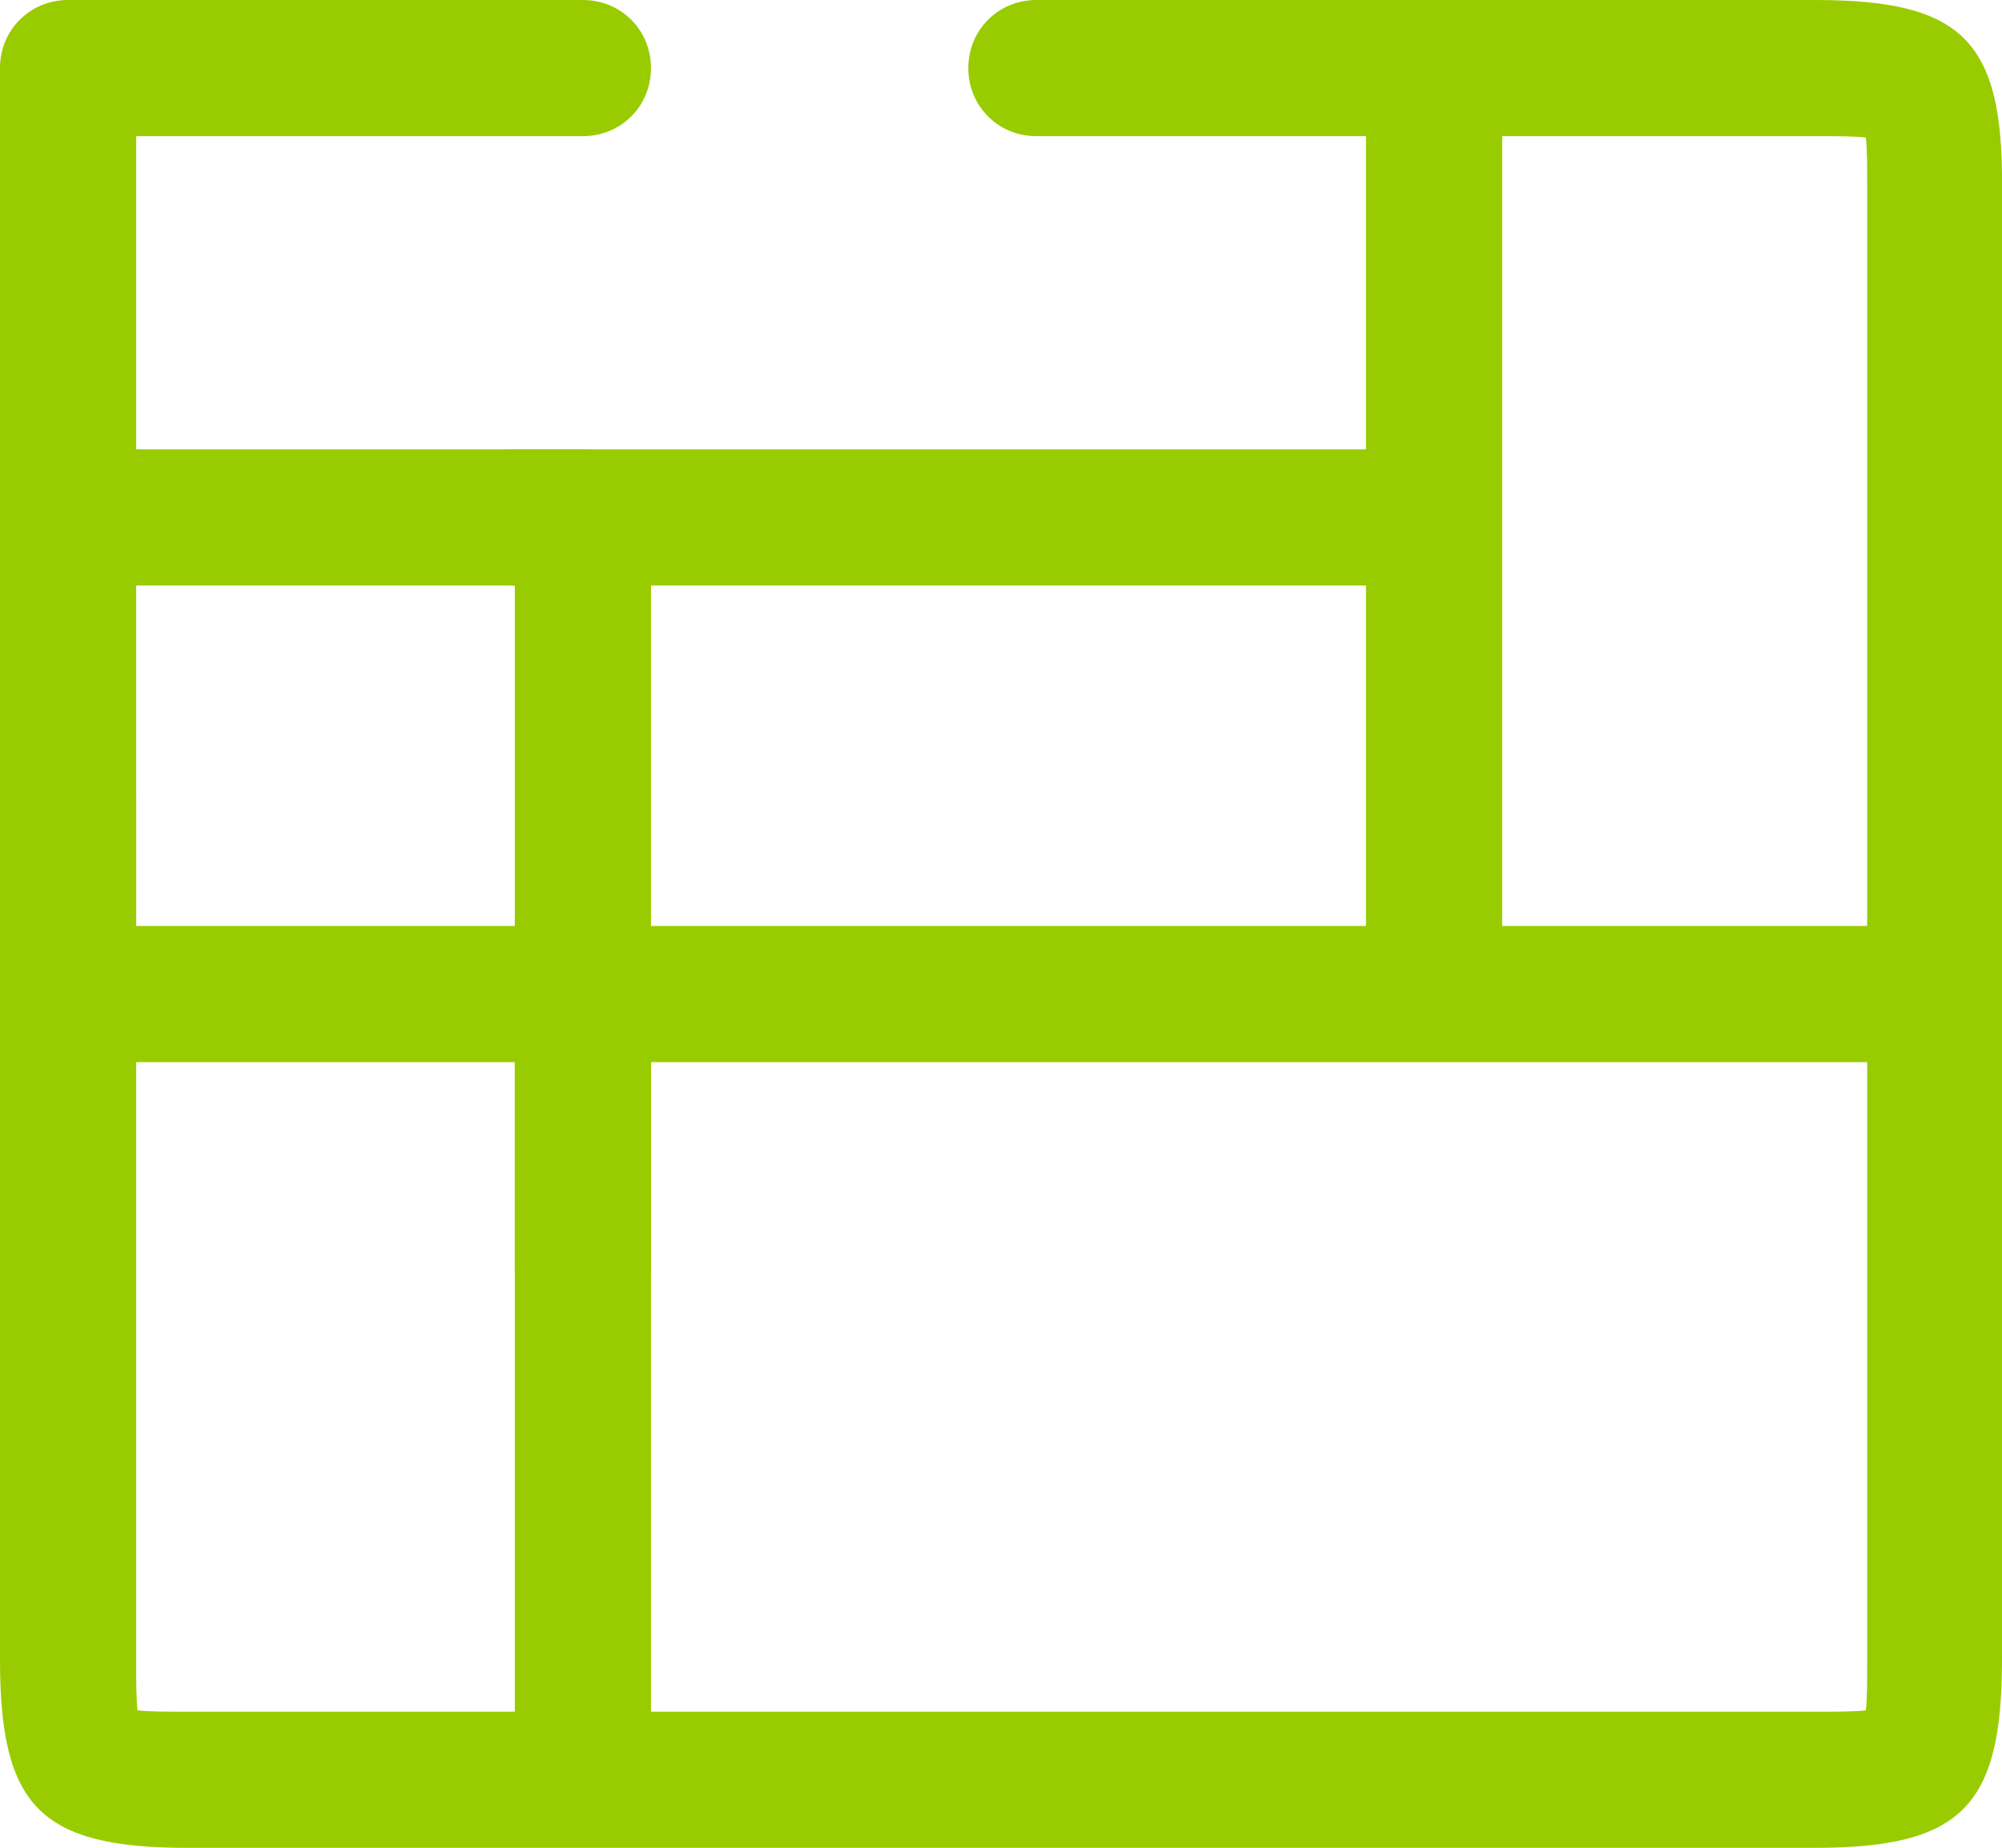 <?xml version="1.0" encoding="utf-8"?>
<!-- Generator: Adobe Illustrator 23.0.1, SVG Export Plug-In . SVG Version: 6.00 Build 0)  -->
<svg version="1.1" id="Calque_1" xmlns="http://www.w3.org/2000/svg" xmlns:xlink="http://www.w3.org/1999/xlink" x="0px" y="0px"
	 viewBox="0 0 147 135.7" style="enable-background:new 0 0 147 135.7;" xml:space="preserve">
<style type="text/css">
	.st0{fill:#99CC00;}
</style>
<path class="st0" d="M5,0h37.8c2.8,0,5,2.2,5,5s-2.2,5-5,5H10v59c0,2.8-2.2,5-5,5s-5-2.2-5-5V5C0,2.2,2.2,0,5,0z"/>
<path class="st0" d="M13.8,125.7c-1.7,0-2.9,0-3.7-0.1c-0.1-0.8-0.1-2-0.1-3.7V58c0-2.8-2.2-5-5-5s-5,2.2-5,5v63.9
	c0,10.8,3,13.8,13.8,13.8h119.4c10.8,0,13.8-3,13.8-13.8V13.8C147.1,3,144.1,0,133.3,0H76.1c-2.8,0-5,2.2-5,5s2.2,5,5,5h57.2
	c1.7,0,2.9,0,3.7,0.1c0.1,0.8,0.1,2,0.1,3.7v108.1c0,1.7,0,2.9-0.1,3.7c-0.8,0.1-2,0.1-3.7,0.1H13.8z"/>
<path class="st0" d="M42.8,68H9c-2.8,0-5,2.2-5,5s2.2,5,5,5h28.8v50c0,2.8,2.2,5,5,5s5-2.2,5-5V73C47.8,70.2,45.6,68,42.8,68z"/>
<path class="st0" d="M42.8,33H9c-2.8,0-5,2.2-5,5s2.2,5,5,5h28.8v50c0,2.8,2.2,5,5,5s5-2.2,5-5V38C47.8,35.2,45.6,33,42.8,33z"/>
<path class="st0" d="M139.5,68h-97c-2.8,0-5,2.2-5,5s2.2,5,5,5h97c2.8,0,5-2.2,5-5S142.3,68,139.5,68z"/>
<path class="st0" d="M110.3,71V6c0-2.8-2.2-5-5-5s-5,2.2-5,5v65c0,2.8,2.2,5,5,5S110.3,73.8,110.3,71z"/>
<path class="st0" d="M102.8,33h-65c-2.8,0-5,2.2-5,5s2.2,5,5,5h65c2.8,0,5-2.2,5-5S105.6,33,102.8,33z"/>
</svg>
